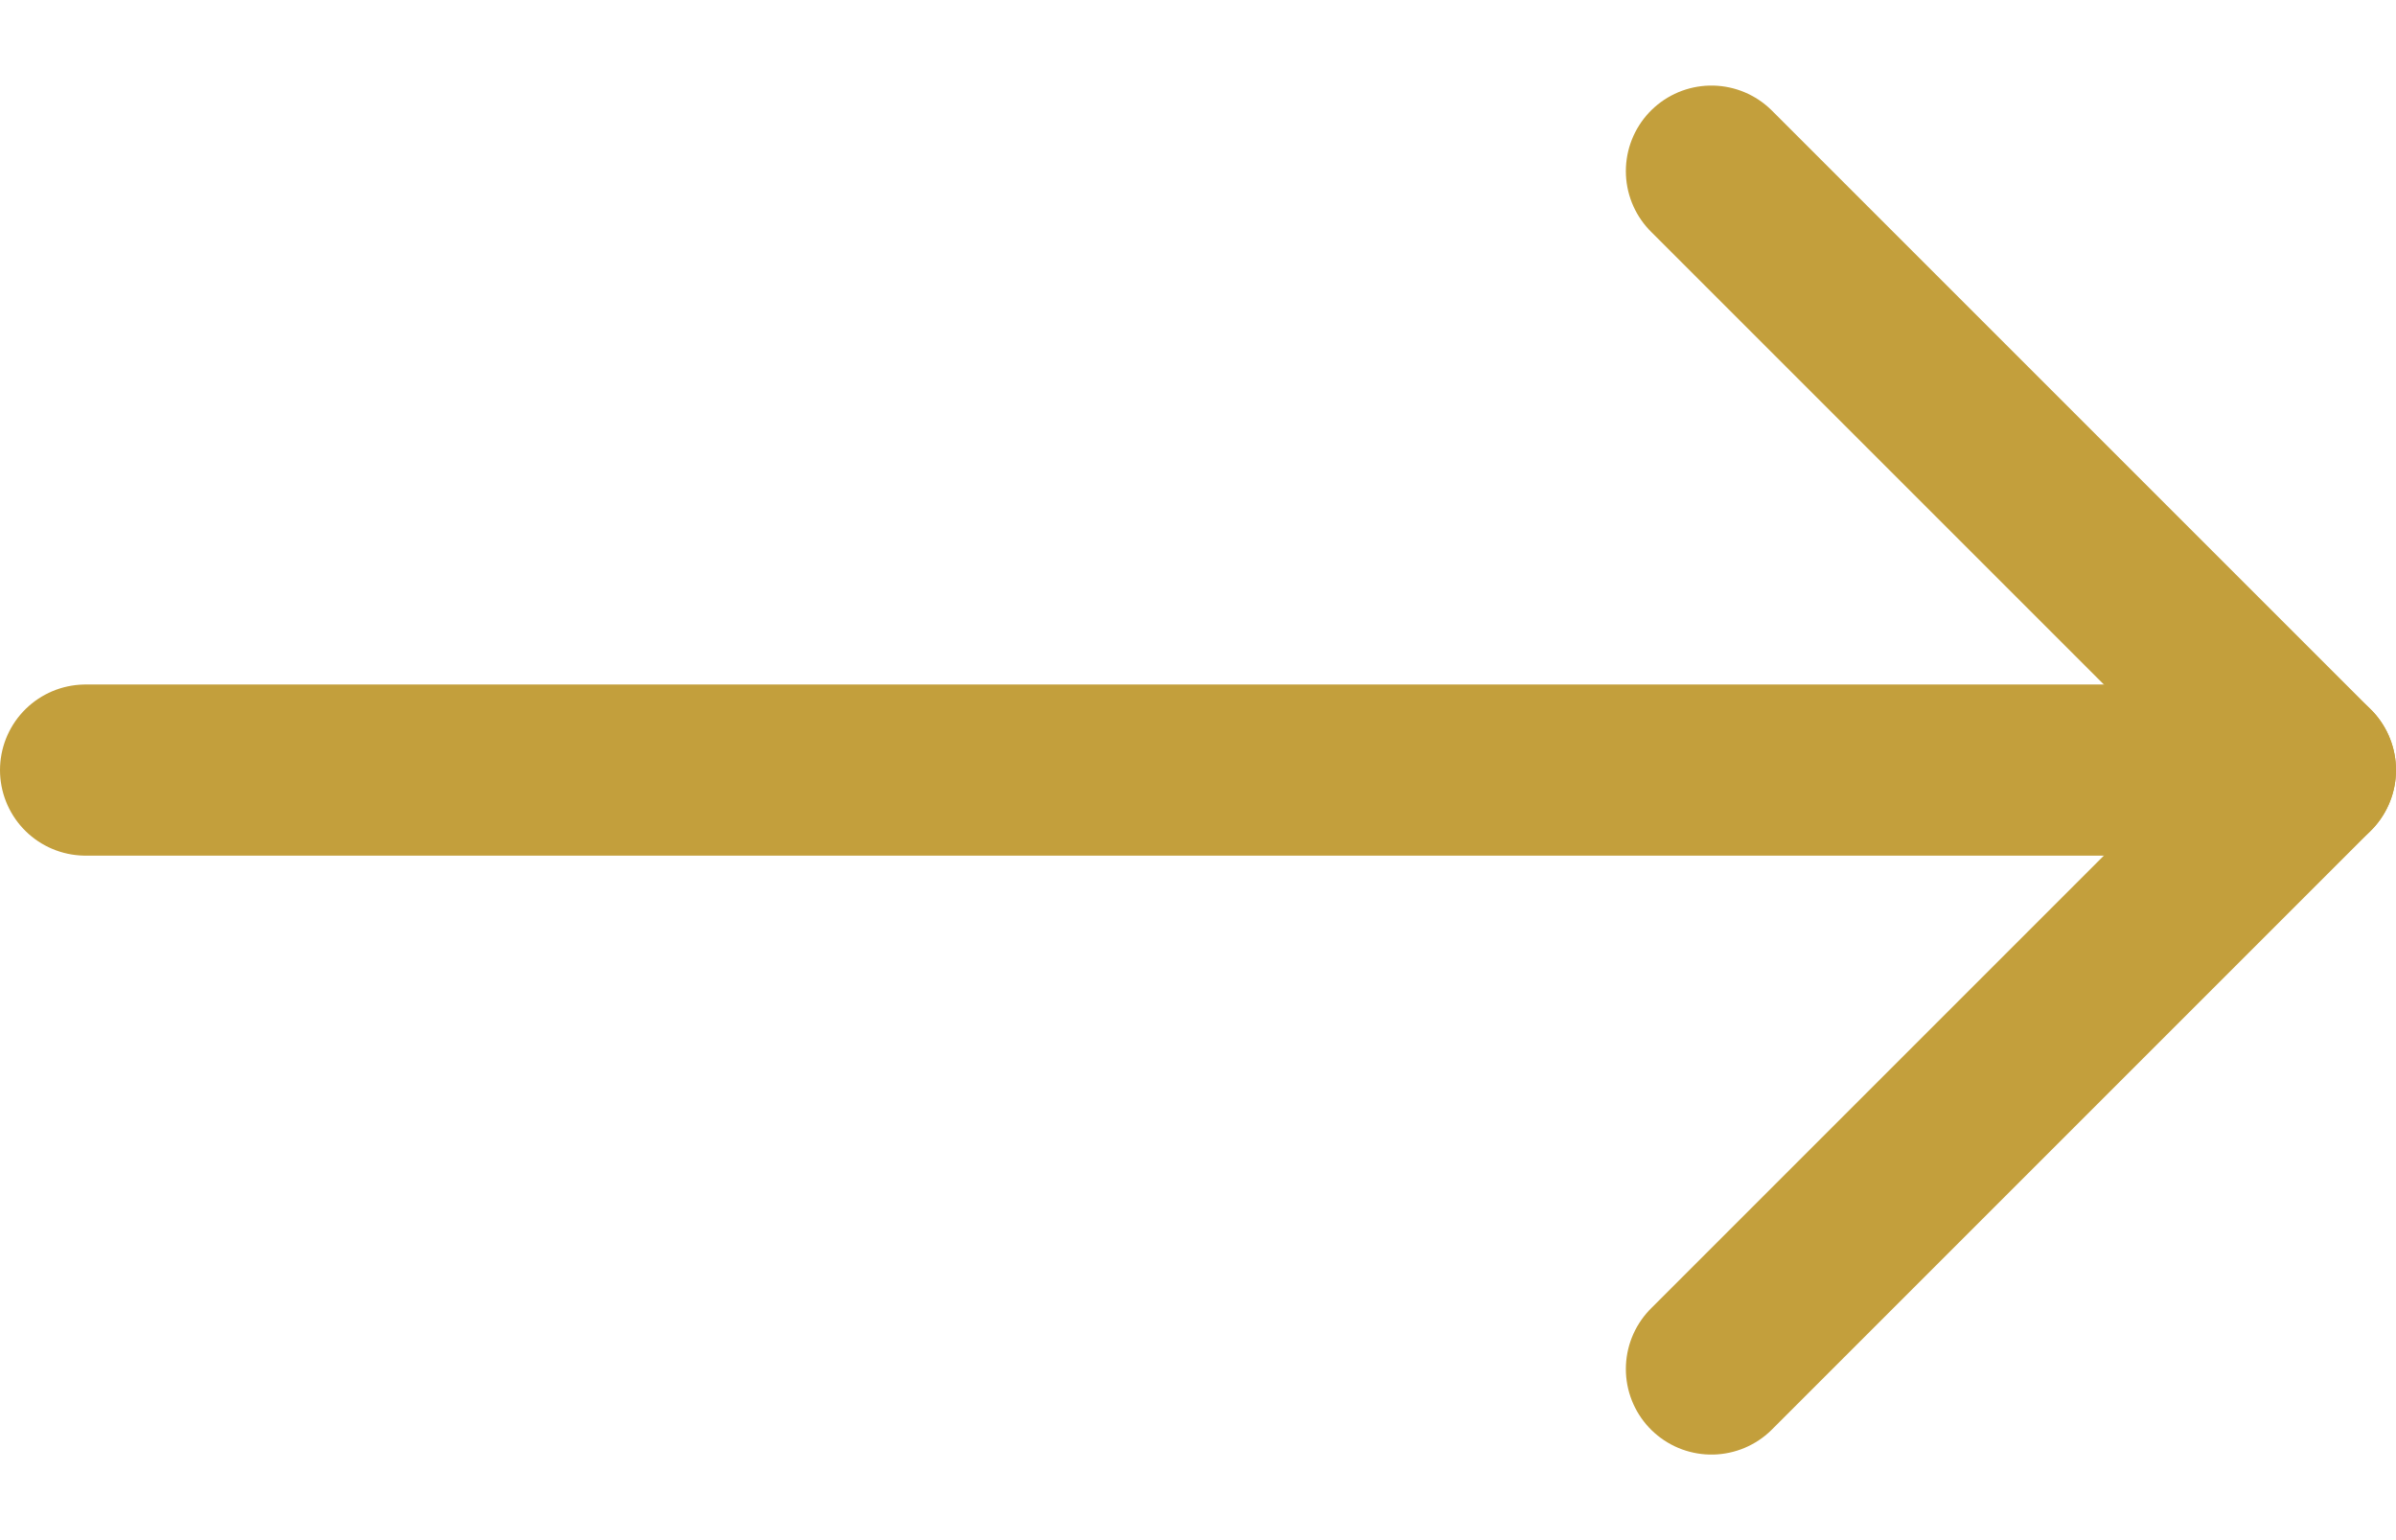 <svg xmlns="http://www.w3.org/2000/svg" width="14" height="9" viewBox="0 0 14 9" fill="none"><path d="M0.5 4.5L13.5 4.5" stroke="#C39F3C" stroke-linecap="round" stroke-linejoin="round"></path><path d="M10 8L13.5 4.5L10 1" stroke="#C39F3C" stroke-linecap="round" stroke-linejoin="round"></path></svg>